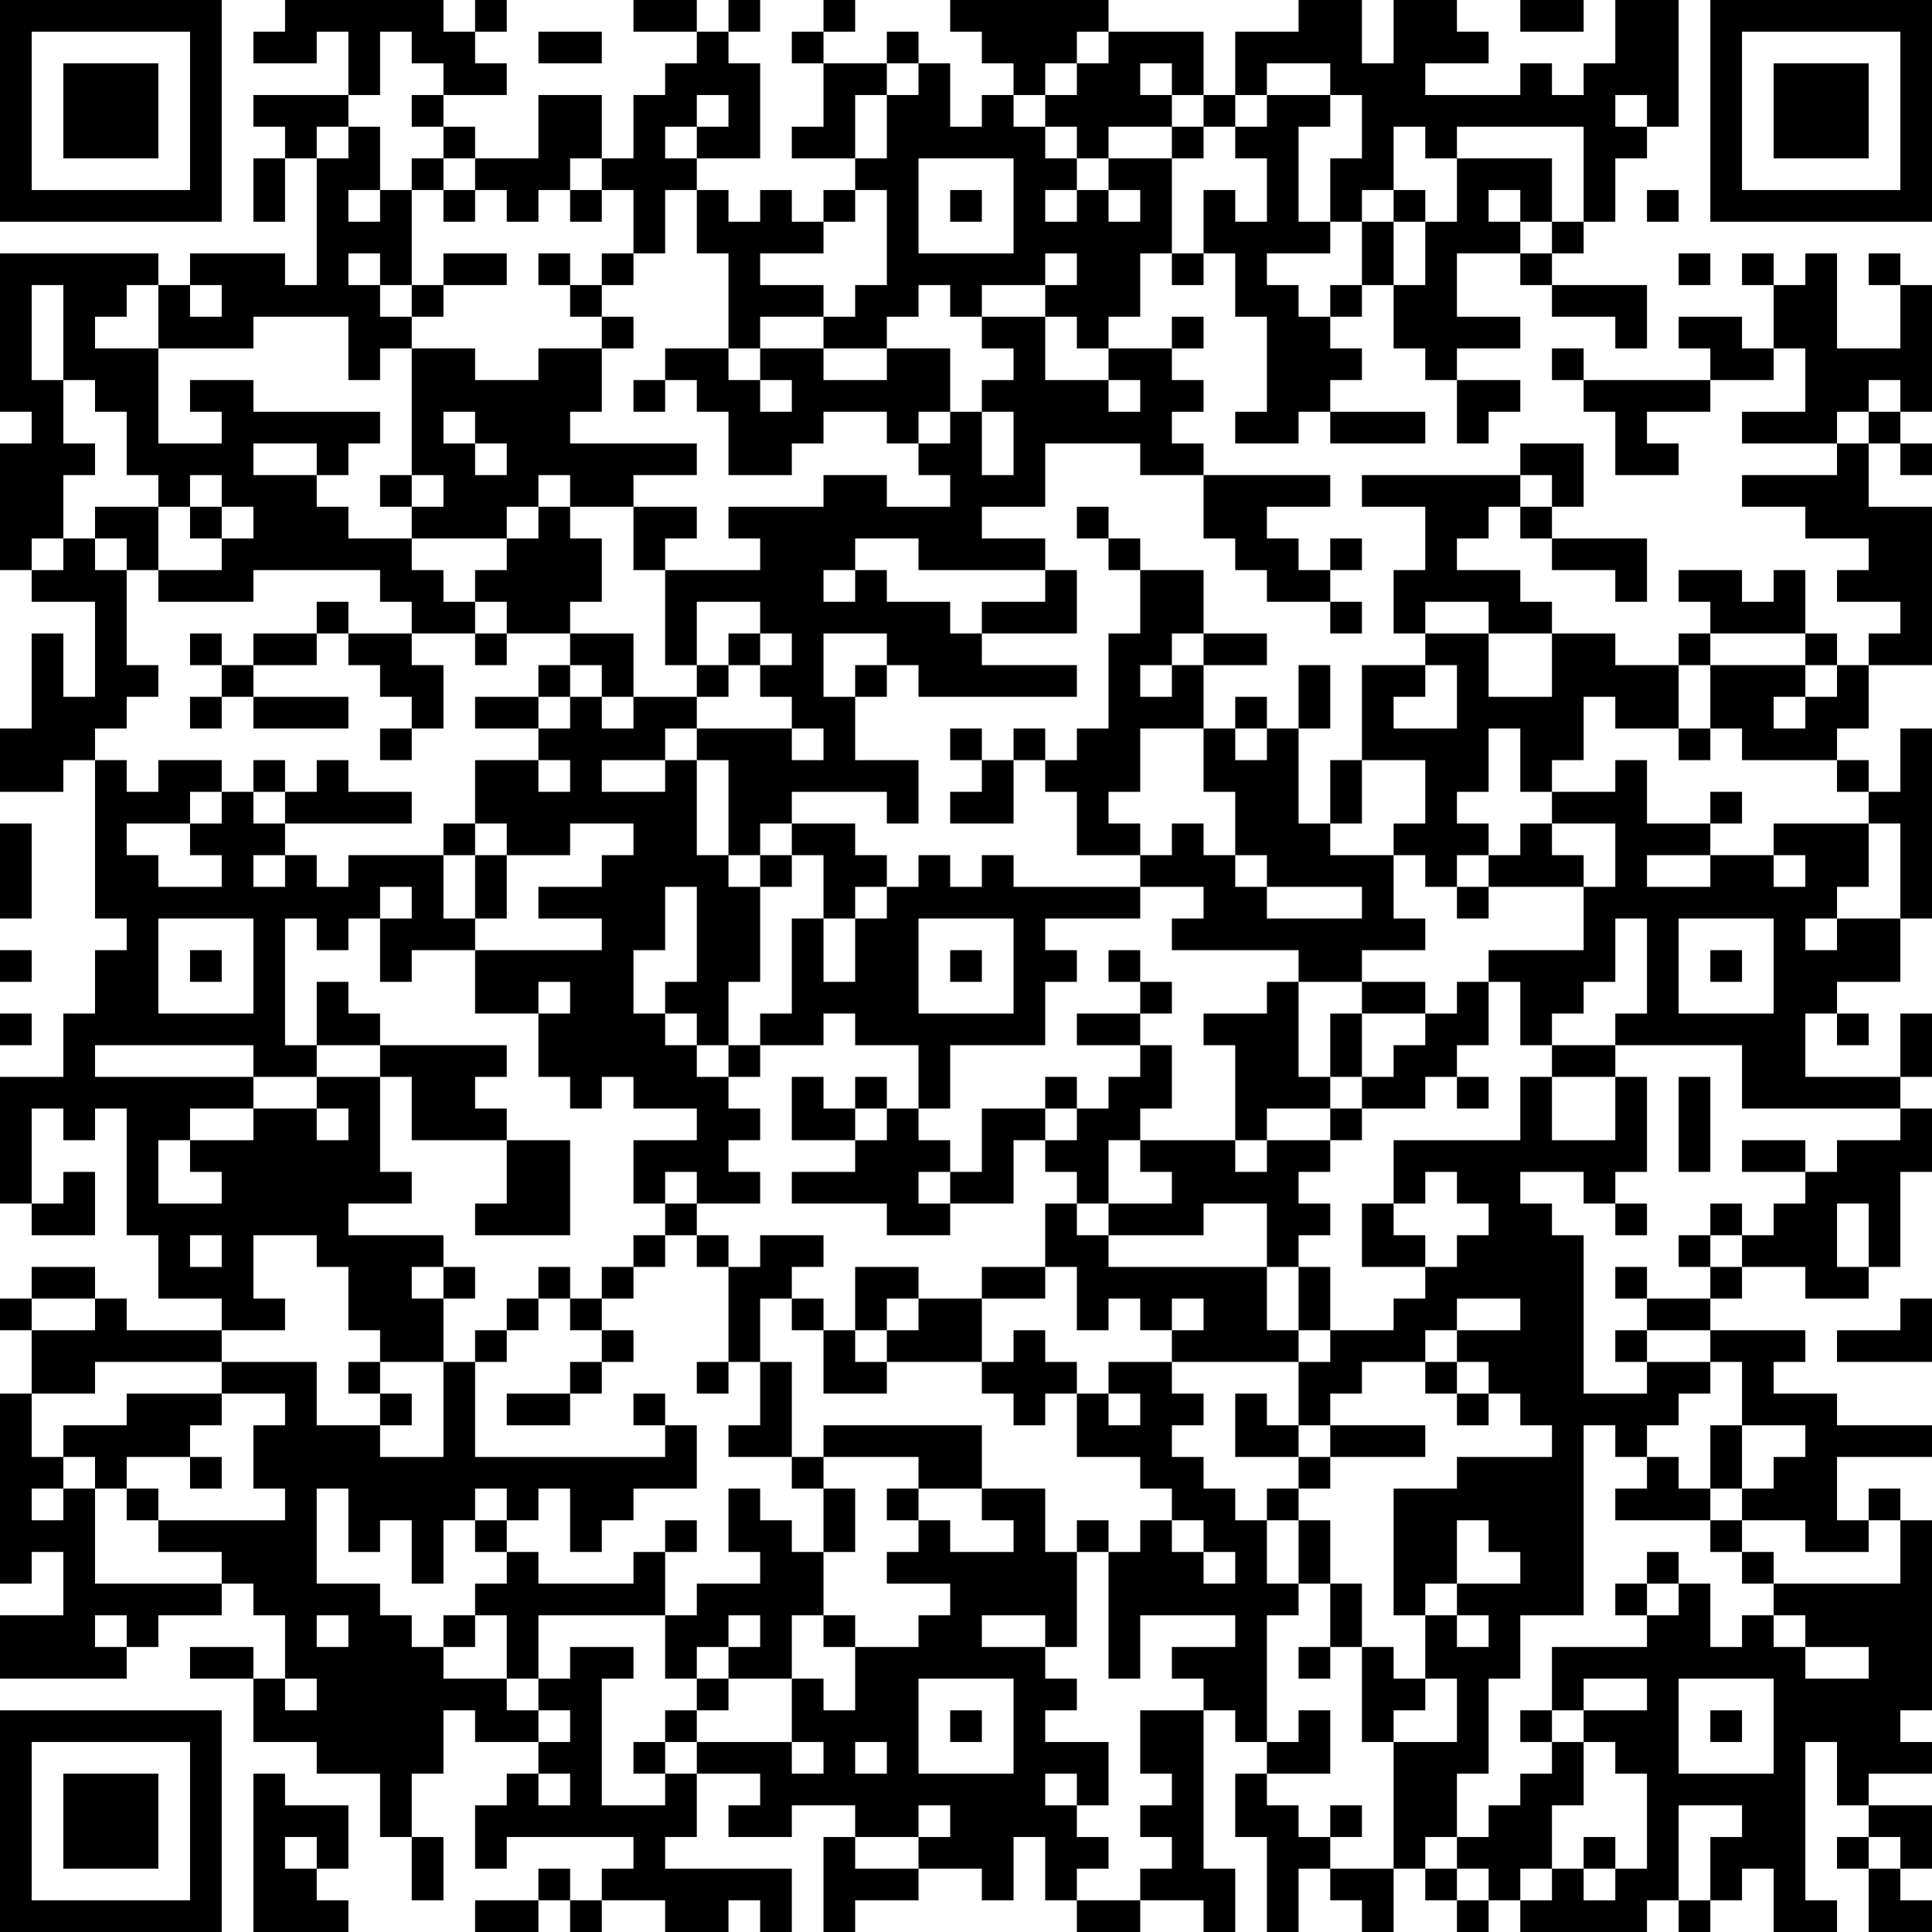 <?xml version="1.0" encoding="UTF-8"?>
<svg xmlns="http://www.w3.org/2000/svg" version="1.1" width="160" height="160" viewBox="0 0 160 160"><rect x="0" y="0" width="160" height="160" fill="#ffffff"/><g transform="scale(2.623)"><g transform="translate(0,0)"><path fill-rule="evenodd" d="M9 0L9 1L8 1L8 2L10 2L10 1L11 1L11 3L8 3L8 4L9 4L9 5L8 5L8 7L9 7L9 5L10 5L10 9L9 9L9 8L6 8L6 9L5 9L5 8L0 8L0 13L1 13L1 14L0 14L0 18L1 18L1 19L3 19L3 22L2 22L2 20L1 20L1 23L0 23L0 25L2 25L2 24L3 24L3 29L4 29L4 30L3 30L3 32L2 32L2 34L0 34L0 38L1 38L1 39L3 39L3 37L2 37L2 38L1 38L1 35L2 35L2 36L3 36L3 35L4 35L4 39L5 39L5 41L7 41L7 42L4 42L4 41L3 41L3 40L1 40L1 41L0 41L0 42L1 42L1 44L0 44L0 50L1 50L1 49L2 49L2 51L0 51L0 53L4 53L4 52L5 52L5 51L7 51L7 50L8 50L8 51L9 51L9 53L8 53L8 52L6 52L6 53L8 53L8 55L10 55L10 56L12 56L12 58L13 58L13 60L14 60L14 58L13 58L13 56L14 56L14 54L15 54L15 55L17 55L17 56L16 56L16 57L15 57L15 59L16 59L16 58L20 58L20 59L19 59L19 60L18 60L18 59L17 59L17 60L15 60L15 61L17 61L17 60L18 60L18 61L19 61L19 60L21 60L21 61L23 61L23 60L24 60L24 61L25 61L25 59L21 59L21 58L22 58L22 56L24 56L24 57L23 57L23 58L25 58L25 57L27 57L27 58L26 58L26 61L27 61L27 60L29 60L29 59L31 59L31 60L32 60L32 58L33 58L33 60L34 60L34 61L36 61L36 60L38 60L38 61L39 61L39 59L38 59L38 54L39 54L39 55L40 55L40 56L39 56L39 58L40 58L40 61L41 61L41 59L42 59L42 60L43 60L43 61L44 61L44 59L45 59L45 60L46 60L46 61L47 61L47 60L48 60L48 61L52 61L52 60L53 60L53 61L54 61L54 60L55 60L55 59L56 59L56 61L58 61L58 60L57 60L57 55L58 55L58 57L59 57L59 58L58 58L58 59L59 59L59 61L61 61L61 60L60 60L60 59L61 59L61 57L59 57L59 56L61 56L61 55L60 55L60 54L61 54L61 48L60 48L60 47L59 47L59 48L58 48L58 46L61 46L61 45L58 45L58 44L56 44L56 43L57 43L57 42L54 42L54 41L55 41L55 40L57 40L57 41L59 41L59 40L60 40L60 37L61 37L61 35L60 35L60 34L61 34L61 32L60 32L60 34L57 34L57 32L58 32L58 33L59 33L59 32L58 32L58 31L60 31L60 29L61 29L61 23L60 23L60 25L59 25L59 24L58 24L58 23L59 23L59 21L61 21L61 16L59 16L59 14L60 14L60 15L61 15L61 14L60 14L60 13L61 13L61 9L60 9L60 8L59 8L59 9L60 9L60 11L58 11L58 8L57 8L57 9L56 9L56 8L55 8L55 9L56 9L56 11L55 11L55 10L53 10L53 11L54 11L54 12L50 12L50 11L49 11L49 12L50 12L50 13L51 13L51 15L53 15L53 14L52 14L52 13L54 13L54 12L56 12L56 11L57 11L57 13L55 13L55 14L58 14L58 15L55 15L55 16L57 16L57 17L59 17L59 18L58 18L58 19L60 19L60 20L59 20L59 21L58 21L58 20L57 20L57 18L56 18L56 19L55 19L55 18L53 18L53 19L54 19L54 20L53 20L53 21L51 21L51 20L49 20L49 19L48 19L48 18L46 18L46 17L47 17L47 16L48 16L48 17L49 17L49 18L51 18L51 19L52 19L52 17L49 17L49 16L50 16L50 14L48 14L48 15L43 15L43 16L45 16L45 18L44 18L44 20L45 20L45 21L43 21L43 24L42 24L42 26L41 26L41 23L42 23L42 21L41 21L41 23L40 23L40 22L39 22L39 23L38 23L38 21L40 21L40 20L38 20L38 18L36 18L36 17L35 17L35 16L34 16L34 17L35 17L35 18L36 18L36 20L35 20L35 23L34 23L34 24L33 24L33 23L32 23L32 24L31 24L31 23L30 23L30 24L31 24L31 25L30 25L30 26L32 26L32 24L33 24L33 25L34 25L34 27L36 27L36 28L32 28L32 27L31 27L31 28L30 28L30 27L29 27L29 28L28 28L28 27L27 27L27 26L25 26L25 25L28 25L28 26L29 26L29 24L27 24L27 22L28 22L28 21L29 21L29 22L34 22L34 21L31 21L31 20L34 20L34 18L33 18L33 17L31 17L31 16L33 16L33 14L36 14L36 15L38 15L38 17L39 17L39 18L40 18L40 19L42 19L42 20L43 20L43 19L42 19L42 18L43 18L43 17L42 17L42 18L41 18L41 17L40 17L40 16L42 16L42 15L38 15L38 14L37 14L37 13L38 13L38 12L37 12L37 11L38 11L38 10L37 10L37 11L35 11L35 10L36 10L36 8L37 8L37 9L38 9L38 8L39 8L39 10L40 10L40 13L39 13L39 14L41 14L41 13L42 13L42 14L45 14L45 13L42 13L42 12L43 12L43 11L42 11L42 10L43 10L43 9L44 9L44 11L45 11L45 12L46 12L46 14L47 14L47 13L48 13L48 12L46 12L46 11L48 11L48 10L46 10L46 8L48 8L48 9L49 9L49 10L51 10L51 11L52 11L52 9L49 9L49 8L50 8L50 7L51 7L51 5L52 5L52 4L53 4L53 0L51 0L51 2L50 2L50 3L49 3L49 2L48 2L48 3L45 3L45 2L47 2L47 1L46 1L46 0L44 0L44 2L43 2L43 0L41 0L41 1L39 1L39 3L38 3L38 1L35 1L35 0L30 0L30 1L31 1L31 2L32 2L32 3L31 3L31 4L30 4L30 2L29 2L29 1L28 1L28 2L26 2L26 1L27 1L27 0L26 0L26 1L25 1L25 2L26 2L26 4L25 4L25 5L27 5L27 6L26 6L26 7L25 7L25 6L24 6L24 7L23 7L23 6L22 6L22 5L24 5L24 2L23 2L23 1L24 1L24 0L23 0L23 1L22 1L22 0L20 0L20 1L22 1L22 2L21 2L21 3L20 3L20 5L19 5L19 3L17 3L17 5L15 5L15 4L14 4L14 3L16 3L16 2L15 2L15 1L16 1L16 0L15 0L15 1L14 1L14 0ZM48 0L48 1L50 1L50 0ZM12 1L12 3L11 3L11 4L10 4L10 5L11 5L11 4L12 4L12 6L11 6L11 7L12 7L12 6L13 6L13 9L12 9L12 8L11 8L11 9L12 9L12 10L13 10L13 11L12 11L12 12L11 12L11 10L8 10L8 11L5 11L5 9L4 9L4 10L3 10L3 11L5 11L5 14L7 14L7 13L6 13L6 12L8 12L8 13L12 13L12 14L11 14L11 15L10 15L10 14L8 14L8 15L10 15L10 16L11 16L11 17L13 17L13 18L14 18L14 19L15 19L15 20L13 20L13 19L12 19L12 18L8 18L8 19L5 19L5 18L7 18L7 17L8 17L8 16L7 16L7 15L6 15L6 16L5 16L5 15L4 15L4 13L3 13L3 12L2 12L2 9L1 9L1 12L2 12L2 14L3 14L3 15L2 15L2 17L1 17L1 18L2 18L2 17L3 17L3 18L4 18L4 21L5 21L5 22L4 22L4 23L3 23L3 24L4 24L4 25L5 25L5 24L7 24L7 25L6 25L6 26L4 26L4 27L5 27L5 28L7 28L7 27L6 27L6 26L7 26L7 25L8 25L8 26L9 26L9 27L8 27L8 28L9 28L9 27L10 27L10 28L11 28L11 27L14 27L14 29L15 29L15 30L13 30L13 31L12 31L12 29L13 29L13 28L12 28L12 29L11 29L11 30L10 30L10 29L9 29L9 33L10 33L10 34L8 34L8 33L3 33L3 34L8 34L8 35L6 35L6 36L5 36L5 38L7 38L7 37L6 37L6 36L8 36L8 35L10 35L10 36L11 36L11 35L10 35L10 34L12 34L12 37L13 37L13 38L11 38L11 39L14 39L14 40L13 40L13 41L14 41L14 43L12 43L12 42L11 42L11 40L10 40L10 39L8 39L8 41L9 41L9 42L7 42L7 43L3 43L3 44L1 44L1 46L2 46L2 47L1 47L1 48L2 48L2 47L3 47L3 50L7 50L7 49L5 49L5 48L9 48L9 47L8 47L8 45L9 45L9 44L7 44L7 43L10 43L10 45L12 45L12 46L14 46L14 43L15 43L15 46L21 46L21 45L22 45L22 47L20 47L20 48L19 48L19 49L18 49L18 47L17 47L17 48L16 48L16 47L15 47L15 48L14 48L14 50L13 50L13 48L12 48L12 49L11 49L11 47L10 47L10 50L12 50L12 51L13 51L13 52L14 52L14 53L16 53L16 54L17 54L17 55L18 55L18 54L17 54L17 53L18 53L18 52L20 52L20 53L19 53L19 57L21 57L21 56L22 56L22 55L25 55L25 56L26 56L26 55L25 55L25 53L26 53L26 54L27 54L27 52L29 52L29 51L30 51L30 50L28 50L28 49L29 49L29 48L30 48L30 49L32 49L32 48L31 48L31 47L33 47L33 49L34 49L34 52L33 52L33 51L31 51L31 52L33 52L33 53L34 53L34 54L33 54L33 55L35 55L35 57L34 57L34 56L33 56L33 57L34 57L34 58L35 58L35 59L34 59L34 60L36 60L36 59L37 59L37 58L36 58L36 57L37 57L37 56L36 56L36 54L38 54L38 53L37 53L37 52L39 52L39 51L36 51L36 53L35 53L35 49L36 49L36 48L37 48L37 49L38 49L38 50L39 50L39 49L38 49L38 48L37 48L37 47L36 47L36 46L34 46L34 44L35 44L35 45L36 45L36 44L35 44L35 43L37 43L37 44L38 44L38 45L37 45L37 46L38 46L38 47L39 47L39 48L40 48L40 50L41 50L41 51L40 51L40 55L41 55L41 54L42 54L42 56L40 56L40 57L41 57L41 58L42 58L42 59L44 59L44 55L46 55L46 53L45 53L45 51L46 51L46 52L47 52L47 51L46 51L46 50L48 50L48 49L47 49L47 48L46 48L46 50L45 50L45 51L44 51L44 47L46 47L46 46L49 46L49 45L48 45L48 44L47 44L47 43L46 43L46 42L48 42L48 41L46 41L46 42L45 42L45 43L43 43L43 44L42 44L42 45L41 45L41 43L42 43L42 42L44 42L44 41L45 41L45 40L46 40L46 39L47 39L47 38L46 38L46 37L45 37L45 38L44 38L44 36L48 36L48 34L49 34L49 36L51 36L51 34L52 34L52 37L51 37L51 38L50 38L50 37L48 37L48 38L49 38L49 39L50 39L50 44L52 44L52 43L54 43L54 44L53 44L53 45L52 45L52 46L51 46L51 45L50 45L50 51L48 51L48 53L47 53L47 56L46 56L46 58L45 58L45 59L46 59L46 60L47 60L47 59L46 59L46 58L47 58L47 57L48 57L48 56L49 56L49 55L50 55L50 57L49 57L49 59L48 59L48 60L49 60L49 59L50 59L50 60L51 60L51 59L52 59L52 56L51 56L51 55L50 55L50 54L52 54L52 53L50 53L50 54L49 54L49 52L52 52L52 51L53 51L53 50L54 50L54 52L55 52L55 51L56 51L56 52L57 52L57 53L59 53L59 52L57 52L57 51L56 51L56 50L60 50L60 48L59 48L59 49L57 49L57 48L55 48L55 47L56 47L56 46L57 46L57 45L55 45L55 43L54 43L54 42L52 42L52 41L54 41L54 40L55 40L55 39L56 39L56 38L57 38L57 37L58 37L58 36L60 36L60 35L55 35L55 33L51 33L51 32L52 32L52 29L51 29L51 31L50 31L50 32L49 32L49 33L48 33L48 31L47 31L47 30L50 30L50 28L51 28L51 26L49 26L49 25L51 25L51 24L52 24L52 26L54 26L54 27L52 27L52 28L54 28L54 27L56 27L56 28L57 28L57 27L56 27L56 26L59 26L59 28L58 28L58 29L57 29L57 30L58 30L58 29L60 29L60 26L59 26L59 25L58 25L58 24L55 24L55 23L54 23L54 21L57 21L57 22L56 22L56 23L57 23L57 22L58 22L58 21L57 21L57 20L54 20L54 21L53 21L53 23L51 23L51 22L50 22L50 24L49 24L49 25L48 25L48 23L47 23L47 25L46 25L46 26L47 26L47 27L46 27L46 28L45 28L45 27L44 27L44 26L45 26L45 24L43 24L43 26L42 26L42 27L44 27L44 29L45 29L45 30L43 30L43 31L41 31L41 30L37 30L37 29L38 29L38 28L36 28L36 29L33 29L33 30L34 30L34 31L33 31L33 33L30 33L30 35L29 35L29 33L27 33L27 32L26 32L26 33L24 33L24 32L25 32L25 29L26 29L26 31L27 31L27 29L28 29L28 28L27 28L27 29L26 29L26 27L25 27L25 26L24 26L24 27L23 27L23 24L22 24L22 23L25 23L25 24L26 24L26 23L25 23L25 22L24 22L24 21L25 21L25 20L24 20L24 19L22 19L22 21L21 21L21 18L24 18L24 17L23 17L23 16L26 16L26 15L28 15L28 16L30 16L30 15L29 15L29 14L30 14L30 13L31 13L31 15L32 15L32 13L31 13L31 12L32 12L32 11L31 11L31 10L33 10L33 12L35 12L35 13L36 13L36 12L35 12L35 11L34 11L34 10L33 10L33 9L34 9L34 8L33 8L33 9L31 9L31 10L30 10L30 9L29 9L29 10L28 10L28 11L26 11L26 10L27 10L27 9L28 9L28 6L27 6L27 7L26 7L26 8L24 8L24 9L26 9L26 10L24 10L24 11L23 11L23 8L22 8L22 6L21 6L21 8L20 8L20 6L19 6L19 5L18 5L18 6L17 6L17 7L16 7L16 6L15 6L15 5L14 5L14 4L13 4L13 3L14 3L14 2L13 2L13 1ZM17 1L17 2L19 2L19 1ZM34 1L34 2L33 2L33 3L32 3L32 4L33 4L33 5L34 5L34 6L33 6L33 7L34 7L34 6L35 6L35 7L36 7L36 6L35 6L35 5L37 5L37 8L38 8L38 6L39 6L39 7L40 7L40 5L39 5L39 4L40 4L40 3L42 3L42 4L41 4L41 7L42 7L42 8L40 8L40 9L41 9L41 10L42 10L42 9L43 9L43 7L44 7L44 9L45 9L45 7L46 7L46 5L49 5L49 7L48 7L48 6L47 6L47 7L48 7L48 8L49 8L49 7L50 7L50 4L46 4L46 5L45 5L45 4L44 4L44 6L43 6L43 7L42 7L42 5L43 5L43 3L42 3L42 2L40 2L40 3L39 3L39 4L38 4L38 3L37 3L37 2L36 2L36 3L37 3L37 4L35 4L35 5L34 5L34 4L33 4L33 3L34 3L34 2L35 2L35 1ZM28 2L28 3L27 3L27 5L28 5L28 3L29 3L29 2ZM22 3L22 4L21 4L21 5L22 5L22 4L23 4L23 3ZM51 3L51 4L52 4L52 3ZM37 4L37 5L38 5L38 4ZM13 5L13 6L14 6L14 7L15 7L15 6L14 6L14 5ZM29 5L29 8L32 8L32 5ZM18 6L18 7L19 7L19 6ZM30 6L30 7L31 7L31 6ZM44 6L44 7L45 7L45 6ZM52 6L52 7L53 7L53 6ZM14 8L14 9L13 9L13 10L14 10L14 9L16 9L16 8ZM17 8L17 9L18 9L18 10L19 10L19 11L17 11L17 12L15 12L15 11L13 11L13 15L12 15L12 16L13 16L13 17L16 17L16 18L15 18L15 19L16 19L16 20L15 20L15 21L16 21L16 20L18 20L18 21L17 21L17 22L15 22L15 23L17 23L17 24L15 24L15 26L14 26L14 27L15 27L15 29L16 29L16 27L18 27L18 26L20 26L20 27L19 27L19 28L17 28L17 29L19 29L19 30L15 30L15 32L17 32L17 34L18 34L18 35L19 35L19 34L20 34L20 35L22 35L22 36L20 36L20 38L21 38L21 39L20 39L20 40L19 40L19 41L18 41L18 40L17 40L17 41L16 41L16 42L15 42L15 43L16 43L16 42L17 42L17 41L18 41L18 42L19 42L19 43L18 43L18 44L16 44L16 45L18 45L18 44L19 44L19 43L20 43L20 42L19 42L19 41L20 41L20 40L21 40L21 39L22 39L22 40L23 40L23 43L22 43L22 44L23 44L23 43L24 43L24 45L23 45L23 46L25 46L25 47L26 47L26 49L25 49L25 48L24 48L24 47L23 47L23 49L24 49L24 50L22 50L22 51L21 51L21 49L22 49L22 48L21 48L21 49L20 49L20 50L17 50L17 49L16 49L16 48L15 48L15 49L16 49L16 50L15 50L15 51L14 51L14 52L15 52L15 51L16 51L16 53L17 53L17 51L21 51L21 53L22 53L22 54L21 54L21 55L20 55L20 56L21 56L21 55L22 55L22 54L23 54L23 53L25 53L25 51L26 51L26 52L27 52L27 51L26 51L26 49L27 49L27 47L26 47L26 46L29 46L29 47L28 47L28 48L29 48L29 47L31 47L31 45L26 45L26 46L25 46L25 43L24 43L24 41L25 41L25 42L26 42L26 44L28 44L28 43L31 43L31 44L32 44L32 45L33 45L33 44L34 44L34 43L33 43L33 42L32 42L32 43L31 43L31 41L33 41L33 40L34 40L34 42L35 42L35 41L36 41L36 42L37 42L37 43L41 43L41 42L42 42L42 40L41 40L41 39L42 39L42 38L41 38L41 37L42 37L42 36L43 36L43 35L45 35L45 34L46 34L46 35L47 35L47 34L46 34L46 33L47 33L47 31L46 31L46 32L45 32L45 31L43 31L43 32L42 32L42 34L41 34L41 31L40 31L40 32L38 32L38 33L39 33L39 36L36 36L36 35L37 35L37 33L36 33L36 32L37 32L37 31L36 31L36 30L35 30L35 31L36 31L36 32L34 32L34 33L36 33L36 34L35 34L35 35L34 35L34 34L33 34L33 35L31 35L31 37L30 37L30 36L29 36L29 35L28 35L28 34L27 34L27 35L26 35L26 34L25 34L25 36L27 36L27 37L25 37L25 38L28 38L28 39L30 39L30 38L32 38L32 36L33 36L33 37L34 37L34 38L33 38L33 40L31 40L31 41L29 41L29 40L27 40L27 42L26 42L26 41L25 41L25 40L26 40L26 39L24 39L24 40L23 40L23 39L22 39L22 38L24 38L24 37L23 37L23 36L24 36L24 35L23 35L23 34L24 34L24 33L23 33L23 31L24 31L24 28L25 28L25 27L24 27L24 28L23 28L23 27L22 27L22 24L21 24L21 23L22 23L22 22L23 22L23 21L24 21L24 20L23 20L23 21L22 21L22 22L20 22L20 20L18 20L18 19L19 19L19 17L18 17L18 16L20 16L20 18L21 18L21 17L22 17L22 16L20 16L20 15L22 15L22 14L18 14L18 13L19 13L19 11L20 11L20 10L19 10L19 9L20 9L20 8L19 8L19 9L18 9L18 8ZM53 8L53 9L54 9L54 8ZM6 9L6 10L7 10L7 9ZM21 11L21 12L20 12L20 13L21 13L21 12L22 12L22 13L23 13L23 15L25 15L25 14L26 14L26 13L28 13L28 14L29 14L29 13L30 13L30 11L28 11L28 12L26 12L26 11L24 11L24 12L23 12L23 11ZM24 12L24 13L25 13L25 12ZM59 12L59 13L58 13L58 14L59 14L59 13L60 13L60 12ZM14 13L14 14L15 14L15 15L16 15L16 14L15 14L15 13ZM13 15L13 16L14 16L14 15ZM17 15L17 16L16 16L16 17L17 17L17 16L18 16L18 15ZM48 15L48 16L49 16L49 15ZM3 16L3 17L4 17L4 18L5 18L5 16ZM6 16L6 17L7 17L7 16ZM27 17L27 18L26 18L26 19L27 19L27 18L28 18L28 19L30 19L30 20L31 20L31 19L33 19L33 18L29 18L29 17ZM10 19L10 20L8 20L8 21L7 21L7 20L6 20L6 21L7 21L7 22L6 22L6 23L7 23L7 22L8 22L8 23L11 23L11 22L8 22L8 21L10 21L10 20L11 20L11 21L12 21L12 22L13 22L13 23L12 23L12 24L13 24L13 23L14 23L14 21L13 21L13 20L11 20L11 19ZM45 19L45 20L47 20L47 22L49 22L49 20L47 20L47 19ZM26 20L26 22L27 22L27 21L28 21L28 20ZM37 20L37 21L36 21L36 22L37 22L37 21L38 21L38 20ZM18 21L18 22L17 22L17 23L18 23L18 22L19 22L19 23L20 23L20 22L19 22L19 21ZM45 21L45 22L44 22L44 23L46 23L46 21ZM36 23L36 25L35 25L35 26L36 26L36 27L37 27L37 26L38 26L38 27L39 27L39 28L40 28L40 29L43 29L43 28L40 28L40 27L39 27L39 25L38 25L38 23ZM39 23L39 24L40 24L40 23ZM53 23L53 24L54 24L54 23ZM8 24L8 25L9 25L9 26L13 26L13 25L11 25L11 24L10 24L10 25L9 25L9 24ZM17 24L17 25L18 25L18 24ZM19 24L19 25L21 25L21 24ZM54 25L54 26L55 26L55 25ZM0 26L0 29L1 29L1 26ZM15 26L15 27L16 27L16 26ZM48 26L48 27L47 27L47 28L46 28L46 29L47 29L47 28L50 28L50 27L49 27L49 26ZM21 28L21 30L20 30L20 32L21 32L21 33L22 33L22 34L23 34L23 33L22 33L22 32L21 32L21 31L22 31L22 28ZM5 29L5 32L8 32L8 29ZM29 29L29 32L32 32L32 29ZM53 29L53 32L56 32L56 29ZM0 30L0 31L1 31L1 30ZM6 30L6 31L7 31L7 30ZM30 30L30 31L31 31L31 30ZM54 30L54 31L55 31L55 30ZM10 31L10 33L12 33L12 34L13 34L13 36L16 36L16 38L15 38L15 39L18 39L18 36L16 36L16 35L15 35L15 34L16 34L16 33L12 33L12 32L11 32L11 31ZM17 31L17 32L18 32L18 31ZM0 32L0 33L1 33L1 32ZM43 32L43 34L42 34L42 35L40 35L40 36L39 36L39 37L40 37L40 36L42 36L42 35L43 35L43 34L44 34L44 33L45 33L45 32ZM49 33L49 34L51 34L51 33ZM53 34L53 37L54 37L54 34ZM27 35L27 36L28 36L28 35ZM33 35L33 36L34 36L34 35ZM35 36L35 38L34 38L34 39L35 39L35 40L40 40L40 42L41 42L41 40L40 40L40 38L38 38L38 39L35 39L35 38L37 38L37 37L36 37L36 36ZM55 36L55 37L57 37L57 36ZM21 37L21 38L22 38L22 37ZM29 37L29 38L30 38L30 37ZM43 38L43 40L45 40L45 39L44 39L44 38ZM51 38L51 39L52 39L52 38ZM54 38L54 39L53 39L53 40L54 40L54 39L55 39L55 38ZM58 38L58 40L59 40L59 38ZM6 39L6 40L7 40L7 39ZM14 40L14 41L15 41L15 40ZM51 40L51 41L52 41L52 40ZM1 41L1 42L3 42L3 41ZM28 41L28 42L27 42L27 43L28 43L28 42L29 42L29 41ZM37 41L37 42L38 42L38 41ZM60 41L60 42L58 42L58 43L61 43L61 41ZM51 42L51 43L52 43L52 42ZM11 43L11 44L12 44L12 45L13 45L13 44L12 44L12 43ZM45 43L45 44L46 44L46 45L47 45L47 44L46 44L46 43ZM4 44L4 45L2 45L2 46L3 46L3 47L4 47L4 48L5 48L5 47L4 47L4 46L6 46L6 47L7 47L7 46L6 46L6 45L7 45L7 44ZM20 44L20 45L21 45L21 44ZM39 44L39 46L41 46L41 47L40 47L40 48L41 48L41 50L42 50L42 52L41 52L41 53L42 53L42 52L43 52L43 55L44 55L44 54L45 54L45 53L44 53L44 52L43 52L43 50L42 50L42 48L41 48L41 47L42 47L42 46L45 46L45 45L42 45L42 46L41 46L41 45L40 45L40 44ZM54 45L54 47L53 47L53 46L52 46L52 47L51 47L51 48L54 48L54 49L55 49L55 50L56 50L56 49L55 49L55 48L54 48L54 47L55 47L55 45ZM34 48L34 49L35 49L35 48ZM52 49L52 50L51 50L51 51L52 51L52 50L53 50L53 49ZM3 51L3 52L4 52L4 51ZM10 51L10 52L11 52L11 51ZM23 51L23 52L22 52L22 53L23 53L23 52L24 52L24 51ZM9 53L9 54L10 54L10 53ZM29 53L29 56L32 56L32 53ZM53 53L53 56L56 56L56 53ZM30 54L30 55L31 55L31 54ZM48 54L48 55L49 55L49 54ZM54 54L54 55L55 55L55 54ZM27 55L27 56L28 56L28 55ZM8 56L8 61L11 61L11 60L10 60L10 59L11 59L11 57L9 57L9 56ZM17 56L17 57L18 57L18 56ZM29 57L29 58L27 58L27 59L29 59L29 58L30 58L30 57ZM42 57L42 58L43 58L43 57ZM53 57L53 60L54 60L54 58L55 58L55 57ZM9 58L9 59L10 59L10 58ZM50 58L50 59L51 59L51 58ZM59 58L59 59L60 59L60 58ZM0 0L0 7L7 7L7 0ZM1 1L1 6L6 6L6 1ZM2 2L2 5L5 5L5 2ZM54 0L54 7L61 7L61 0ZM55 1L55 6L60 6L60 1ZM56 2L56 5L59 5L59 2ZM0 54L0 61L7 61L7 54ZM1 55L1 60L6 60L6 55ZM2 56L2 59L5 59L5 56Z" fill="#000000"/></g></g></svg>
